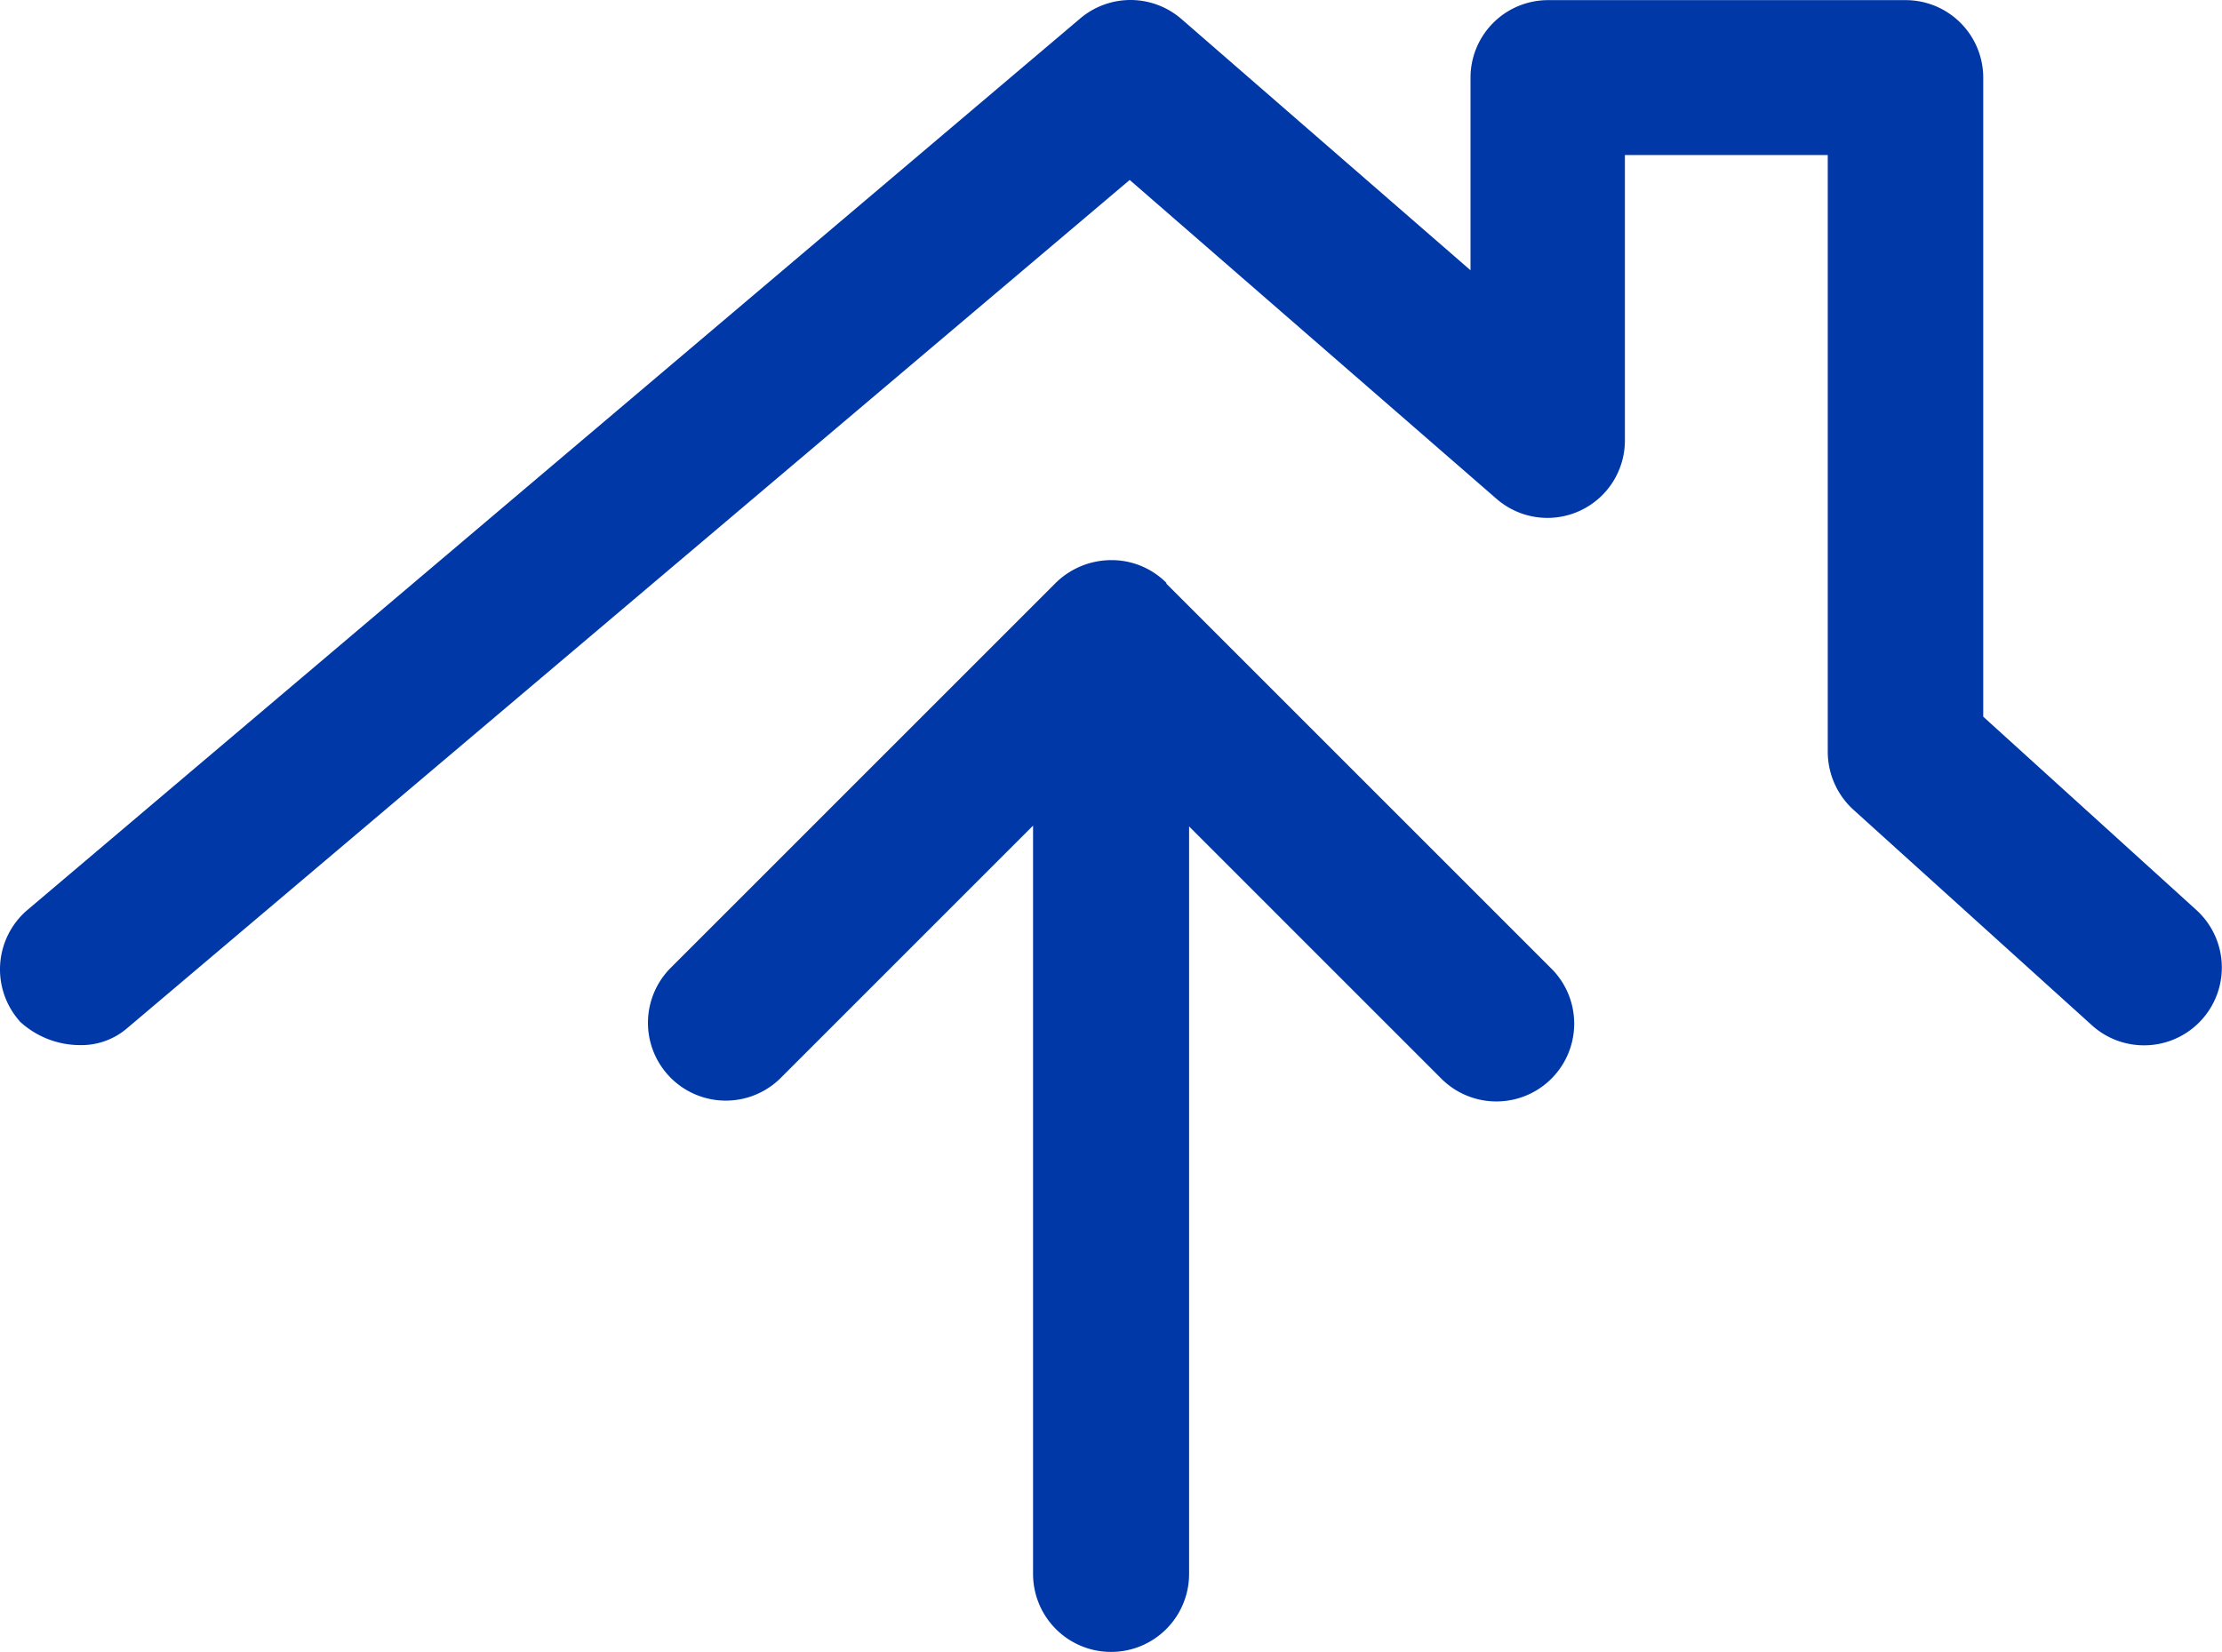 <svg xmlns="http://www.w3.org/2000/svg" width="81.17" height="60.355" viewBox="0 0 81.17 60.355"><g id="SON_Themen-Icon_R-Dach_RGB_240726" transform="translate(-256.002 -390.895)"><path id="Pfad_5" data-name="Pfad 5" d="M336.21,424.12l-7.76-7.04V393.73a2.834,2.834,0,0,0-2.83-2.83H312.55a2.834,2.834,0,0,0-2.83,2.83v7.04l-10.56-9.18a2.839,2.839,0,0,0-3.71-.01l-38.48,32.59a2.853,2.853,0,0,0-.28,4l.04.05h0a3.253,3.253,0,0,0,2.21.86,2.567,2.567,0,0,0,1.72-.63l36.61-30.98,13.4,11.65a2.83,2.83,0,0,0,4.69-2.13V396.56h7.41v21.81a2.869,2.869,0,0,0,.96,2.13l8.74,7.9a2.842,2.842,0,0,0,3.74-4.28Zm-55.74,2.17a2.843,2.843,0,0,0,4.02,4.02l9.25-9.25V448.4a2.85,2.85,0,0,0,5.7,0V421.09l9.25,9.25a2.843,2.843,0,0,0,4.02-4.02l-14.1-14.1v-.03a2.819,2.819,0,0,0-2.02-.83,2.9,2.9,0,0,0-2.02.83l-14.1,14.1Z" fill="#0038a8"></path></g></svg>